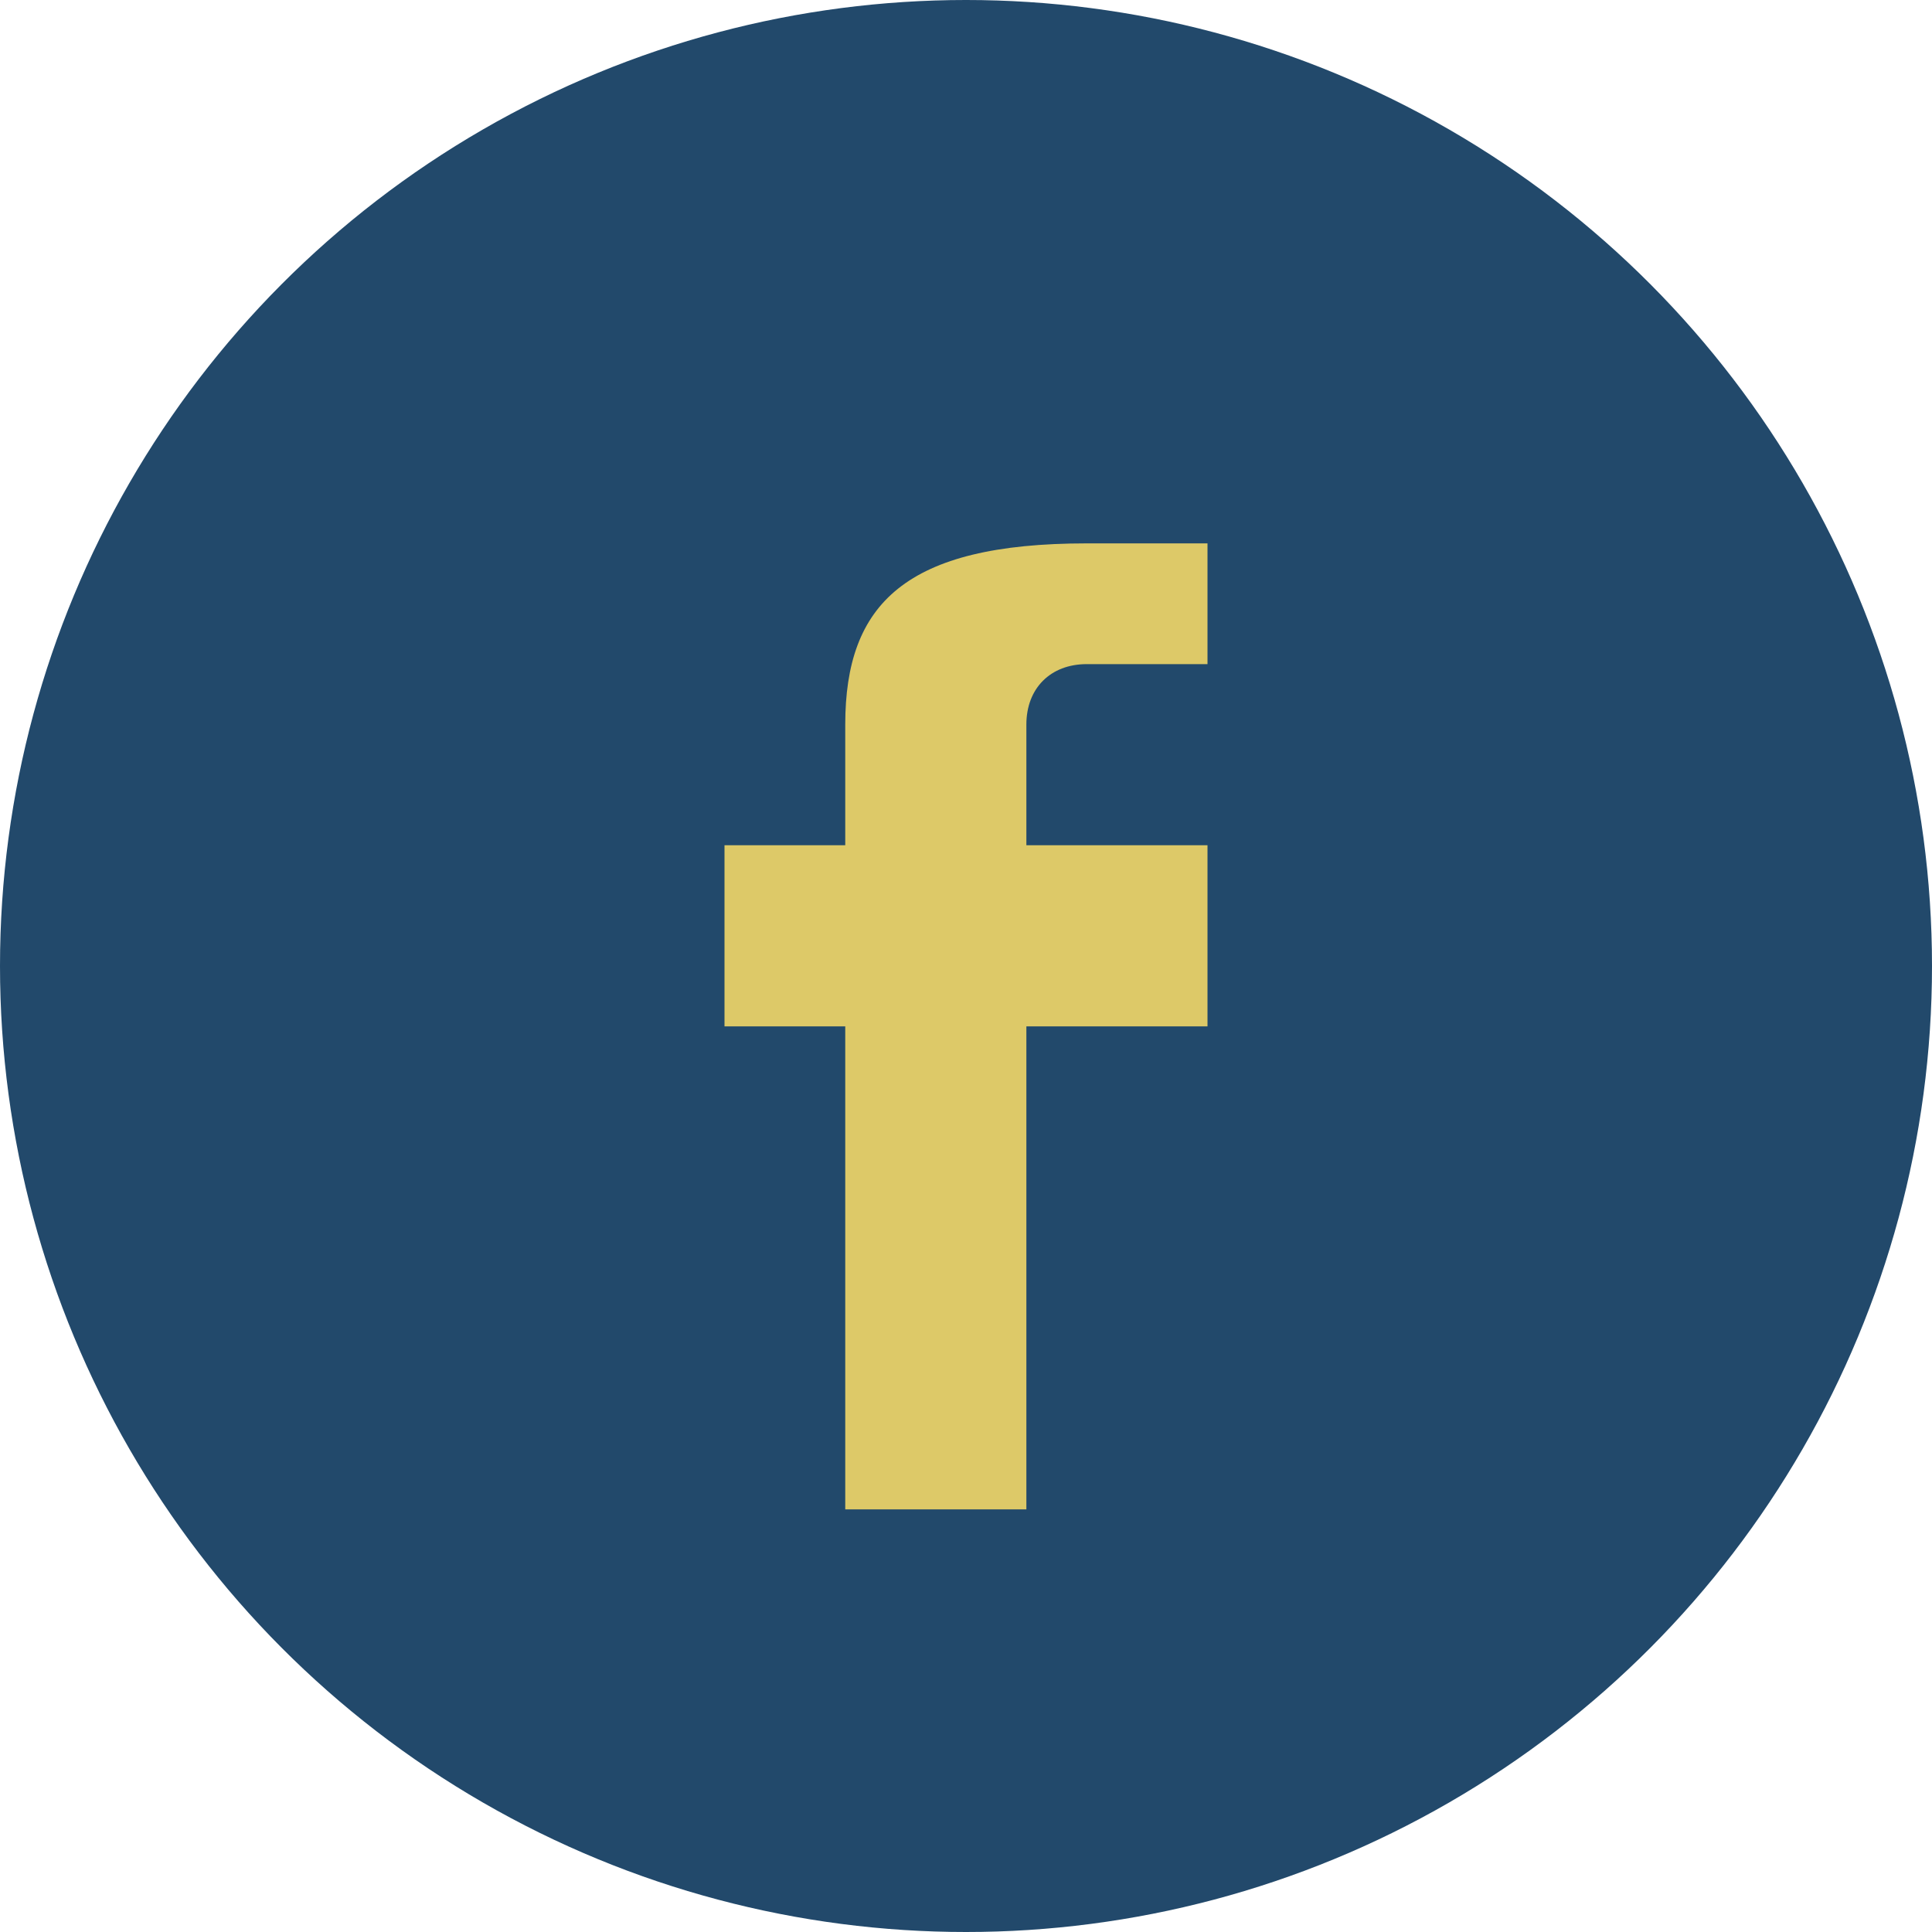 <?xml version="1.0" encoding="UTF-8"?>
<svg xmlns="http://www.w3.org/2000/svg" width="32" height="32" viewBox="0 0 32 32"><circle cx="16" cy="16" r="16" fill="#22496B"/><path d="M20 11h-2c-.6 0-1 .4-1 1v2h3v3h-3v8h-3v-8h-2v-3h2v-2c0-2 1-3 4-3h2v3z" fill="#DDC968"/></svg>
